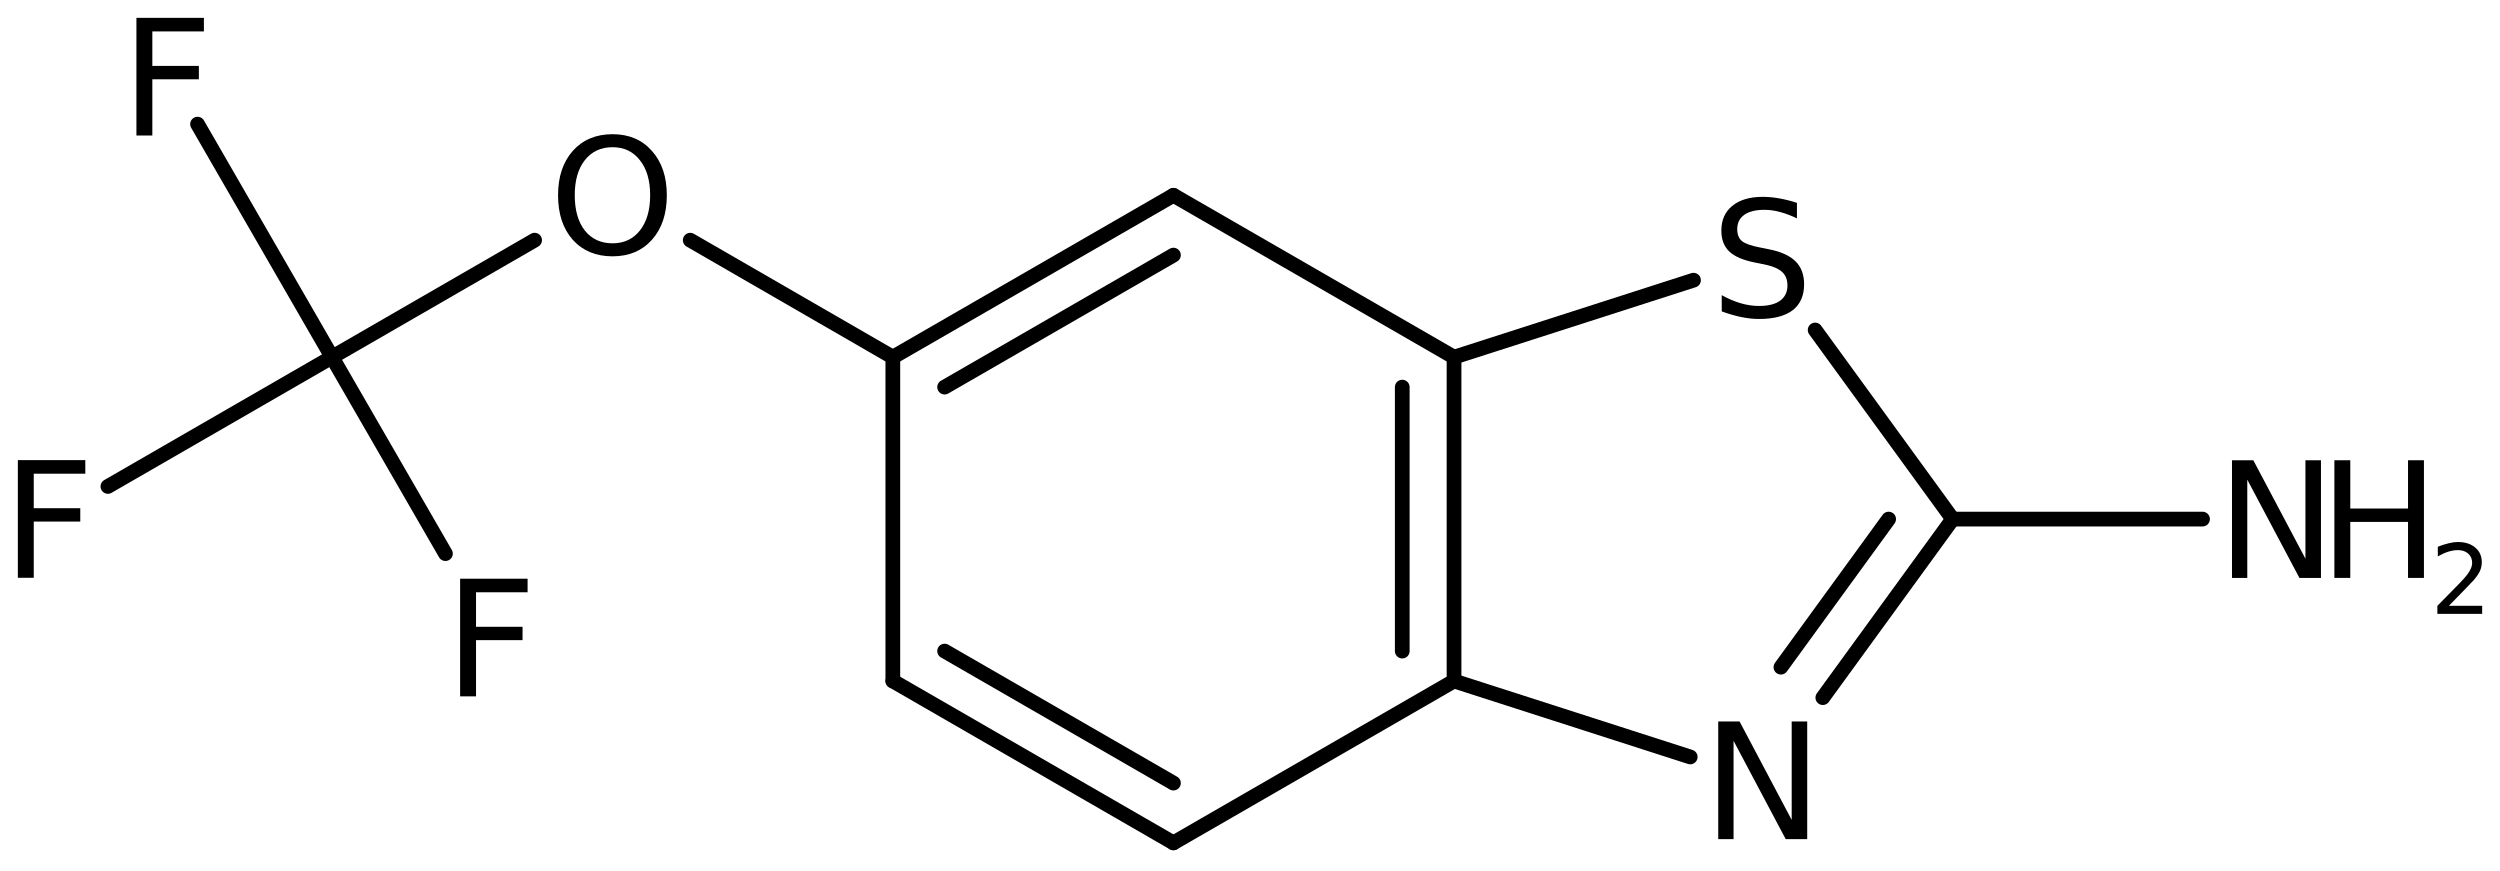 <?xml version='1.0' encoding='UTF-8'?>
<!DOCTYPE svg PUBLIC "-//W3C//DTD SVG 1.1//EN" "http://www.w3.org/Graphics/SVG/1.1/DTD/svg11.dtd">
<svg version='1.2' xmlns='http://www.w3.org/2000/svg' xmlns:xlink='http://www.w3.org/1999/xlink' width='78.447mm' height='27.324mm' viewBox='0 0 78.447 27.324'>
  <desc>Generated by the Chemistry Development Kit (http://github.com/cdk)</desc>
  <g stroke-linecap='round' stroke-linejoin='round' stroke='#000000' stroke-width='.462' fill='#000000'>
    <rect x='.0' y='.0' width='79.0' height='28.0' fill='#FFFFFF' stroke='none'/>
    <g id='mol1' class='mol'>
      <g id='mol1bnd1' class='bond'>
        <line x1='28.016' y1='21.368' x2='36.821' y2='26.448'/>
        <line x1='29.641' y1='20.43' x2='36.821' y2='24.572'/>
      </g>
      <line id='mol1bnd2' class='bond' x1='36.821' y1='26.448' x2='45.626' y2='21.368'/>
      <g id='mol1bnd3' class='bond'>
        <line x1='45.626' y1='21.368' x2='45.626' y2='11.208'/>
        <line x1='44.001' y1='20.43' x2='44.001' y2='12.147'/>
      </g>
      <line id='mol1bnd4' class='bond' x1='45.626' y1='11.208' x2='36.821' y2='6.128'/>
      <g id='mol1bnd5' class='bond'>
        <line x1='36.821' y1='6.128' x2='28.016' y2='11.208'/>
        <line x1='36.821' y1='8.005' x2='29.641' y2='12.147'/>
      </g>
      <line id='mol1bnd6' class='bond' x1='28.016' y1='21.368' x2='28.016' y2='11.208'/>
      <line id='mol1bnd7' class='bond' x1='28.016' y1='11.208' x2='21.659' y2='7.537'/>
      <line id='mol1bnd8' class='bond' x1='16.775' y1='7.536' x2='10.418' y2='11.206'/>
      <line id='mol1bnd9' class='bond' x1='10.418' y1='11.206' x2='6.199' y2='3.895'/>
      <line id='mol1bnd10' class='bond' x1='10.418' y1='11.206' x2='3.386' y2='15.264'/>
      <line id='mol1bnd11' class='bond' x1='10.418' y1='11.206' x2='13.977' y2='17.372'/>
      <line id='mol1bnd12' class='bond' x1='45.626' y1='11.208' x2='53.14' y2='8.792'/>
      <line id='mol1bnd13' class='bond' x1='56.957' y1='10.355' x2='61.273' y2='16.288'/>
      <g id='mol1bnd14' class='bond'>
        <line x1='57.198' y1='21.891' x2='61.273' y2='16.288'/>
        <line x1='55.883' y1='20.935' x2='59.263' y2='16.288'/>
      </g>
      <line id='mol1bnd15' class='bond' x1='45.626' y1='21.368' x2='53.037' y2='23.752'/>
      <line id='mol1bnd16' class='bond' x1='61.273' y1='16.288' x2='69.113' y2='16.288'/>
      <path id='mol1atm7' class='atom' d='M19.221 4.619q-.548 -.0 -.87 .407q-.316 .402 -.316 1.101q-.0 .7 .316 1.107q.322 .401 .87 .401q.541 .0 .857 -.401q.323 -.407 .323 -1.107q-.0 -.699 -.323 -1.101q-.316 -.407 -.857 -.407zM19.221 4.211q.772 .0 1.234 .523q.469 .523 .469 1.393q-.0 .876 -.469 1.399q-.462 .517 -1.234 .517q-.779 -.0 -1.247 -.517q-.463 -.523 -.463 -1.399q.0 -.87 .463 -1.393q.468 -.523 1.247 -.523z' stroke='none'/>
      <path id='mol1atm9' class='atom' d='M4.281 .56h2.117v.426h-1.618v1.082h1.46v.42h-1.46v1.764h-.499v-3.692z' stroke='none'/>
      <path id='mol1atm10' class='atom' d='M.56 14.438h2.117v.426h-1.618v1.083h1.46v.419h-1.46v1.764h-.499v-3.692z' stroke='none'/>
      <path id='mol1atm11' class='atom' d='M14.438 18.159h2.117v.426h-1.618v1.083h1.46v.419h-1.46v1.764h-.499v-3.692z' stroke='none'/>
      <path id='mol1atm12' class='atom' d='M56.386 6.365v.487q-.28 -.134 -.536 -.201q-.249 -.067 -.486 -.067q-.408 .0 -.633 .158q-.219 .159 -.219 .451q.0 .243 .146 .371q.152 .121 .56 .2l.304 .061q.553 .11 .821 .377q.268 .268 .268 .718q-.0 .535 -.359 .815q-.359 .274 -1.058 .274q-.262 -.0 -.56 -.061q-.292 -.061 -.608 -.177v-.51q.304 .17 .596 .255q.292 .085 .572 .085q.431 .0 .663 -.164q.231 -.17 .231 -.481q-.0 -.273 -.171 -.425q-.164 -.152 -.541 -.231l-.304 -.061q-.56 -.11 -.809 -.347q-.249 -.237 -.249 -.657q-.0 -.493 .34 -.772q.347 -.286 .955 -.286q.256 -.0 .523 .048q.274 .049 .554 .14z' stroke='none'/>
      <path id='mol1atm14' class='atom' d='M53.916 22.638h.669l1.636 3.09v-3.09h.487v3.692h-.675l-1.636 -3.084v3.084h-.481v-3.692z' stroke='none'/>
      <g id='mol1atm15' class='atom'>
        <path d='M70.037 14.442h.669l1.636 3.09v-3.09h.487v3.692h-.676l-1.636 -3.083v3.083h-.48v-3.692z' stroke='none'/>
        <path d='M73.25 14.442h.499v1.515h1.812v-1.515h.499v3.692h-.499v-1.757h-1.812v1.757h-.499v-3.692z' stroke='none'/>
        <path d='M76.843 19.01h1.044v.252h-1.405v-.252q.171 -.175 .463 -.47q.296 -.3 .372 -.387q.143 -.161 .197 -.274q.059 -.113 .059 -.219q-.0 -.179 -.124 -.288q-.121 -.11 -.321 -.11q-.143 .0 -.3 .048q-.153 .047 -.332 .149v-.303q.183 -.073 .34 -.109q.157 -.04 .284 -.04q.347 -.0 .551 .175q.205 .171 .205 .46q-.0 .135 -.051 .259q-.051 .12 -.186 .285q-.037 .043 -.238 .251q-.197 .205 -.558 .573z' stroke='none'/>
      </g>
    </g>
  </g>
</svg>
